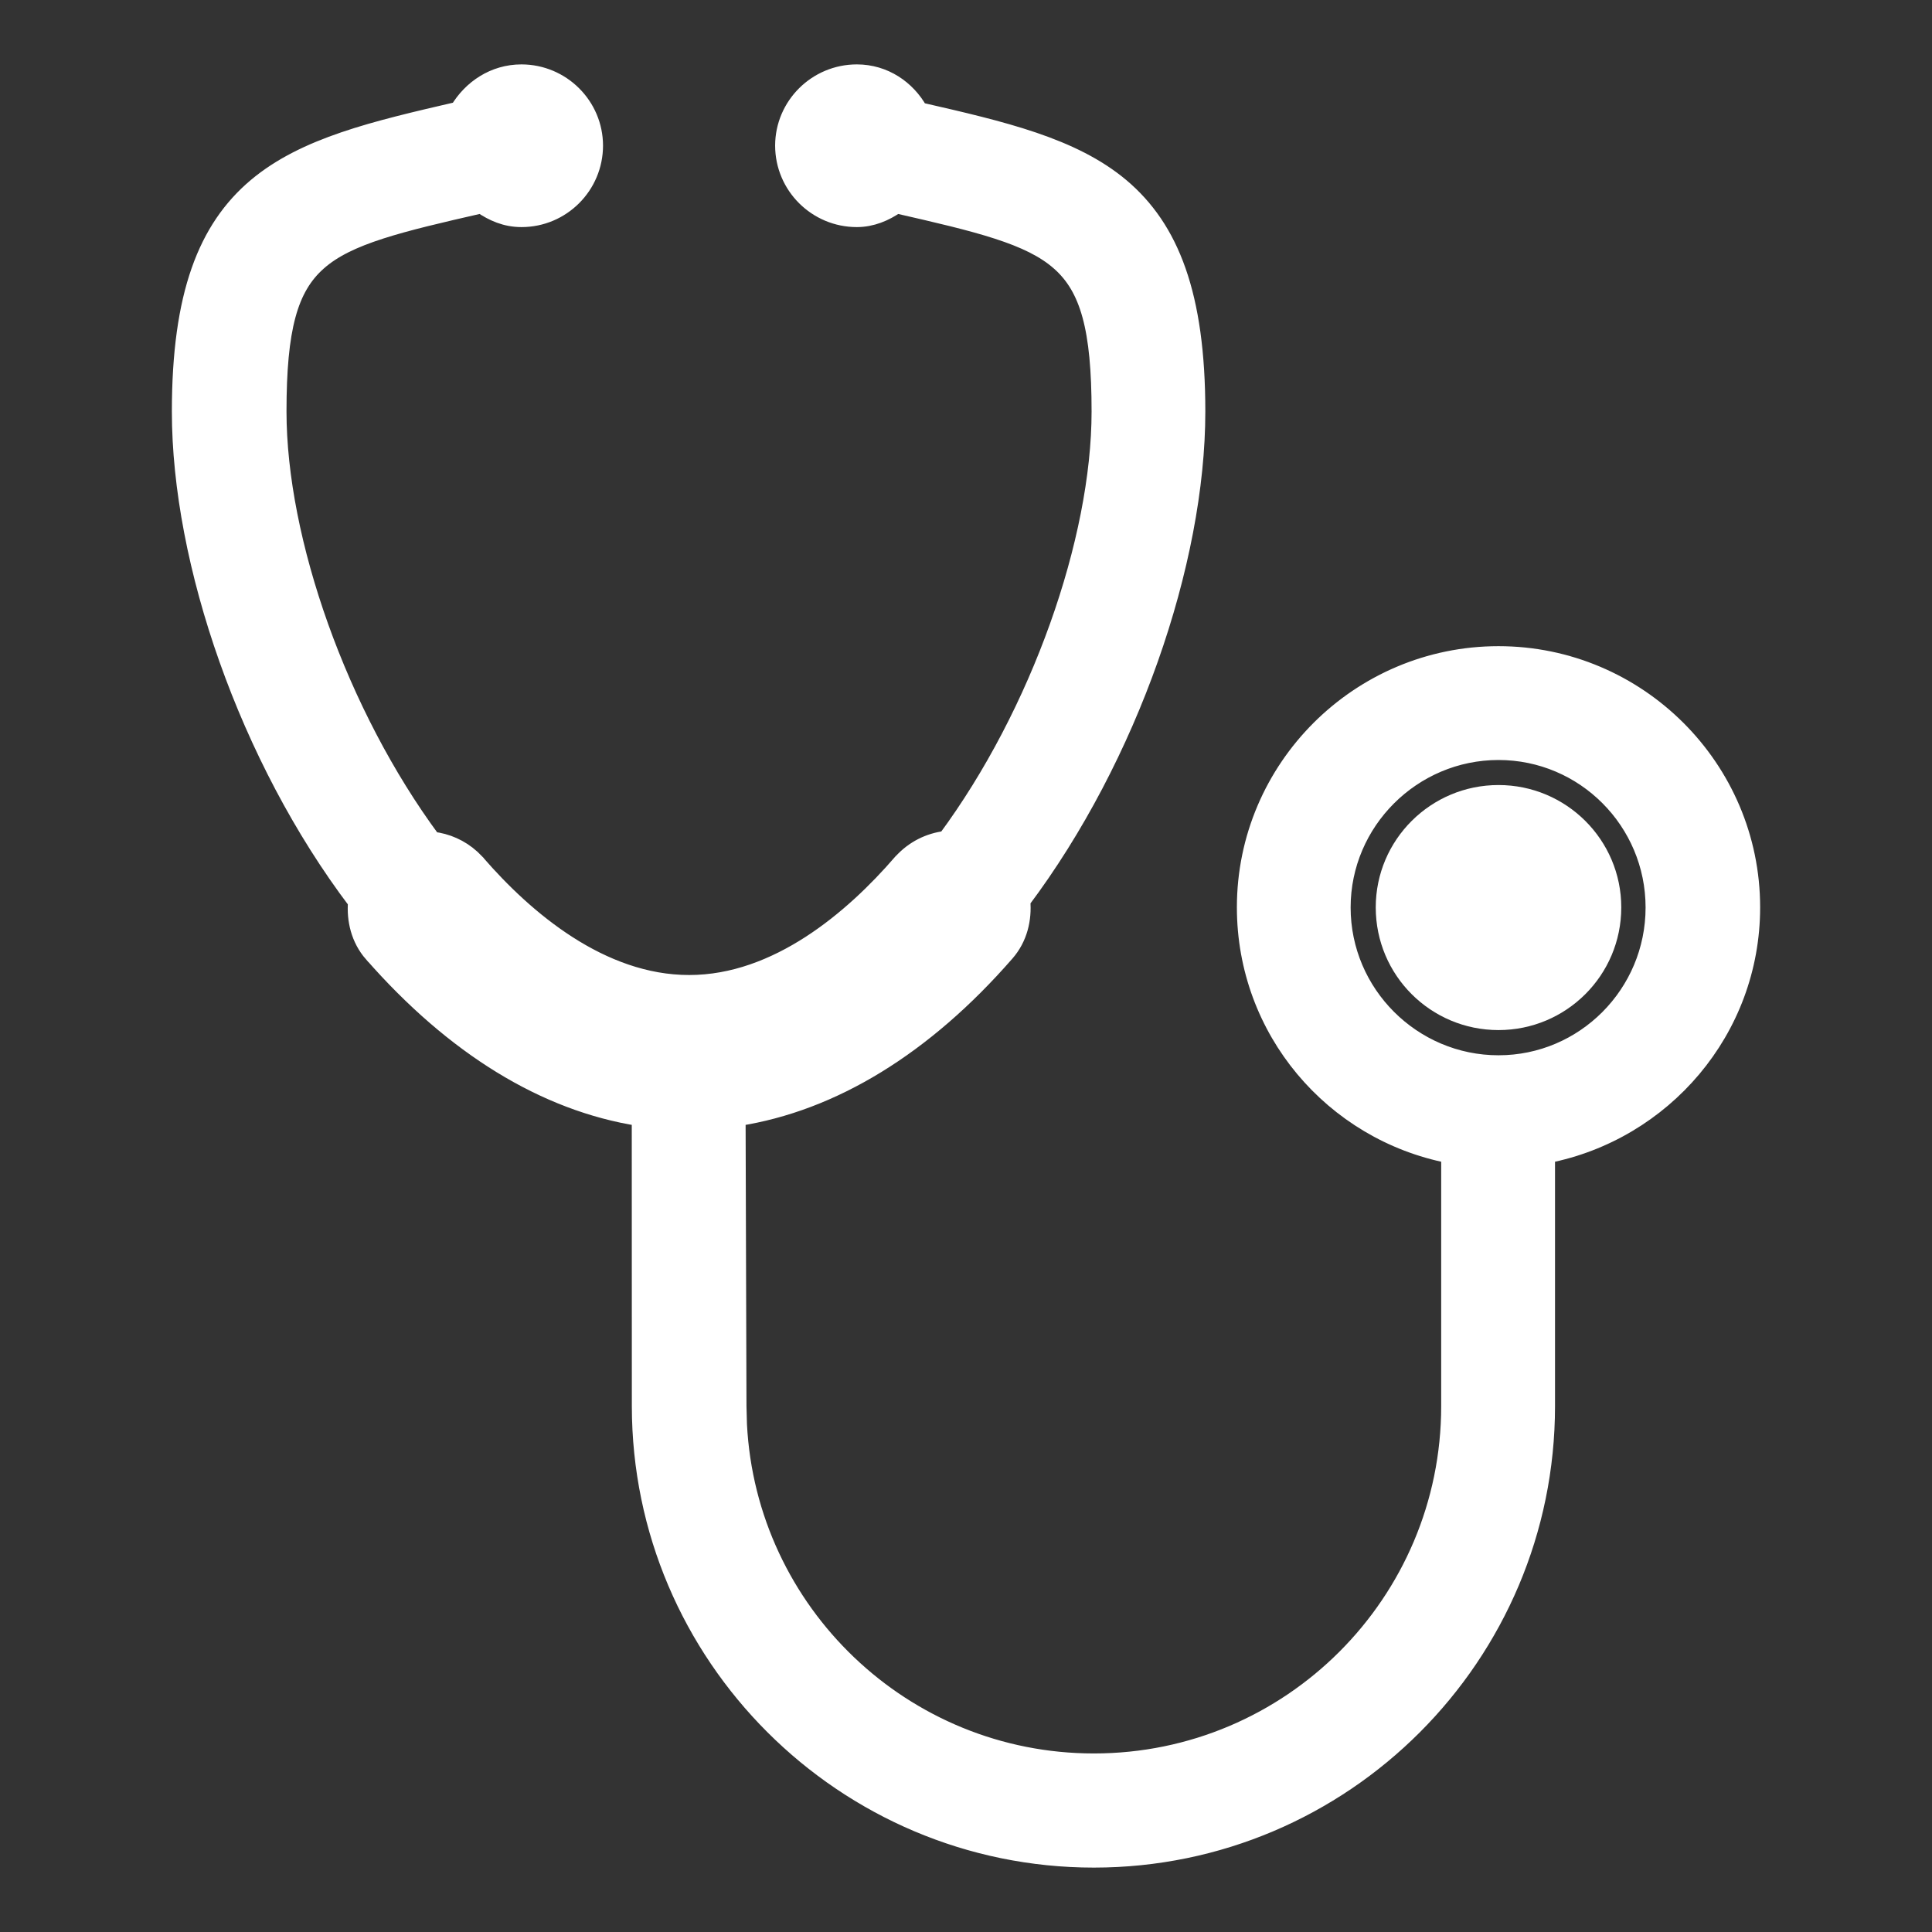 <svg width="24" height="24" viewBox="0 0 24 24" fill="none" xmlns="http://www.w3.org/2000/svg">
<rect x="0" y="0" width="24" height="24" fill="#333333" stroke="none"/>
<path d="M10.644 0.9C10.989 0.9 11.273 1.098 11.425 1.371C12.461 1.608 13.327 1.809 13.929 2.315C14.548 2.837 14.873 3.664 14.873 5.112C14.873 6.984 14.04 9.405 12.699 11.192C12.718 11.416 12.666 11.653 12.502 11.841C11.488 13.005 10.344 13.706 9.162 13.889L9.173 17.467L9.179 17.694C9.297 20.025 11.228 21.882 13.589 21.882C16.026 21.882 18.003 19.904 18.003 17.467V14.35C16.557 14.068 15.465 12.803 15.465 11.271C15.465 9.538 16.881 8.127 18.615 8.127C20.349 8.127 21.765 9.538 21.765 11.271C21.765 12.803 20.662 14.068 19.217 14.35V17.467C19.217 20.573 16.695 23.099 13.589 23.1C10.483 23.1 7.95 20.573 7.949 17.467L7.948 13.889C6.768 13.705 5.635 13.007 4.622 11.851H4.621C4.458 11.664 4.405 11.427 4.423 11.204C3.07 9.416 2.235 6.986 2.235 5.112C2.235 3.661 2.56 2.834 3.181 2.312C3.784 1.806 4.651 1.604 5.689 1.364C5.849 1.096 6.132 0.9 6.478 0.9C6.982 0.901 7.39 1.309 7.391 1.808C7.391 2.312 6.982 2.721 6.478 2.721C6.28 2.721 6.119 2.648 5.977 2.551C5.469 2.667 5.06 2.762 4.728 2.869C4.39 2.978 4.141 3.097 3.958 3.259C3.597 3.576 3.459 4.082 3.459 5.112C3.459 6.712 4.214 8.863 5.374 10.432C5.55 10.452 5.722 10.526 5.863 10.654L5.927 10.718L5.928 10.72C6.529 11.413 7.467 12.212 8.561 12.212C9.654 12.212 10.593 11.406 11.194 10.71L11.196 10.709C11.347 10.541 11.545 10.446 11.749 10.422C12.906 8.859 13.66 6.71 13.66 5.112C13.66 4.084 13.519 3.578 13.158 3.261C12.975 3.099 12.726 2.979 12.389 2.87C12.056 2.762 11.646 2.667 11.138 2.551C10.999 2.649 10.829 2.721 10.644 2.721C10.139 2.721 9.729 2.312 9.729 1.808C9.73 1.308 10.14 0.9 10.644 0.9ZM18.615 9.341C17.551 9.341 16.678 10.209 16.678 11.273C16.678 12.341 17.551 13.209 18.615 13.209C19.678 13.209 20.542 12.341 20.542 11.273C20.542 10.208 19.679 9.341 18.615 9.341Z" fill="white" stroke="white" stroke-width="0.2"/>
<path d="M18.615 9.752C17.774 9.752 17.09 10.432 17.09 11.272C17.09 12.117 17.774 12.796 18.615 12.796C19.455 12.796 20.14 12.117 20.14 11.272C20.14 10.432 19.455 9.752 18.615 9.752Z" fill="white"/>
</svg>
